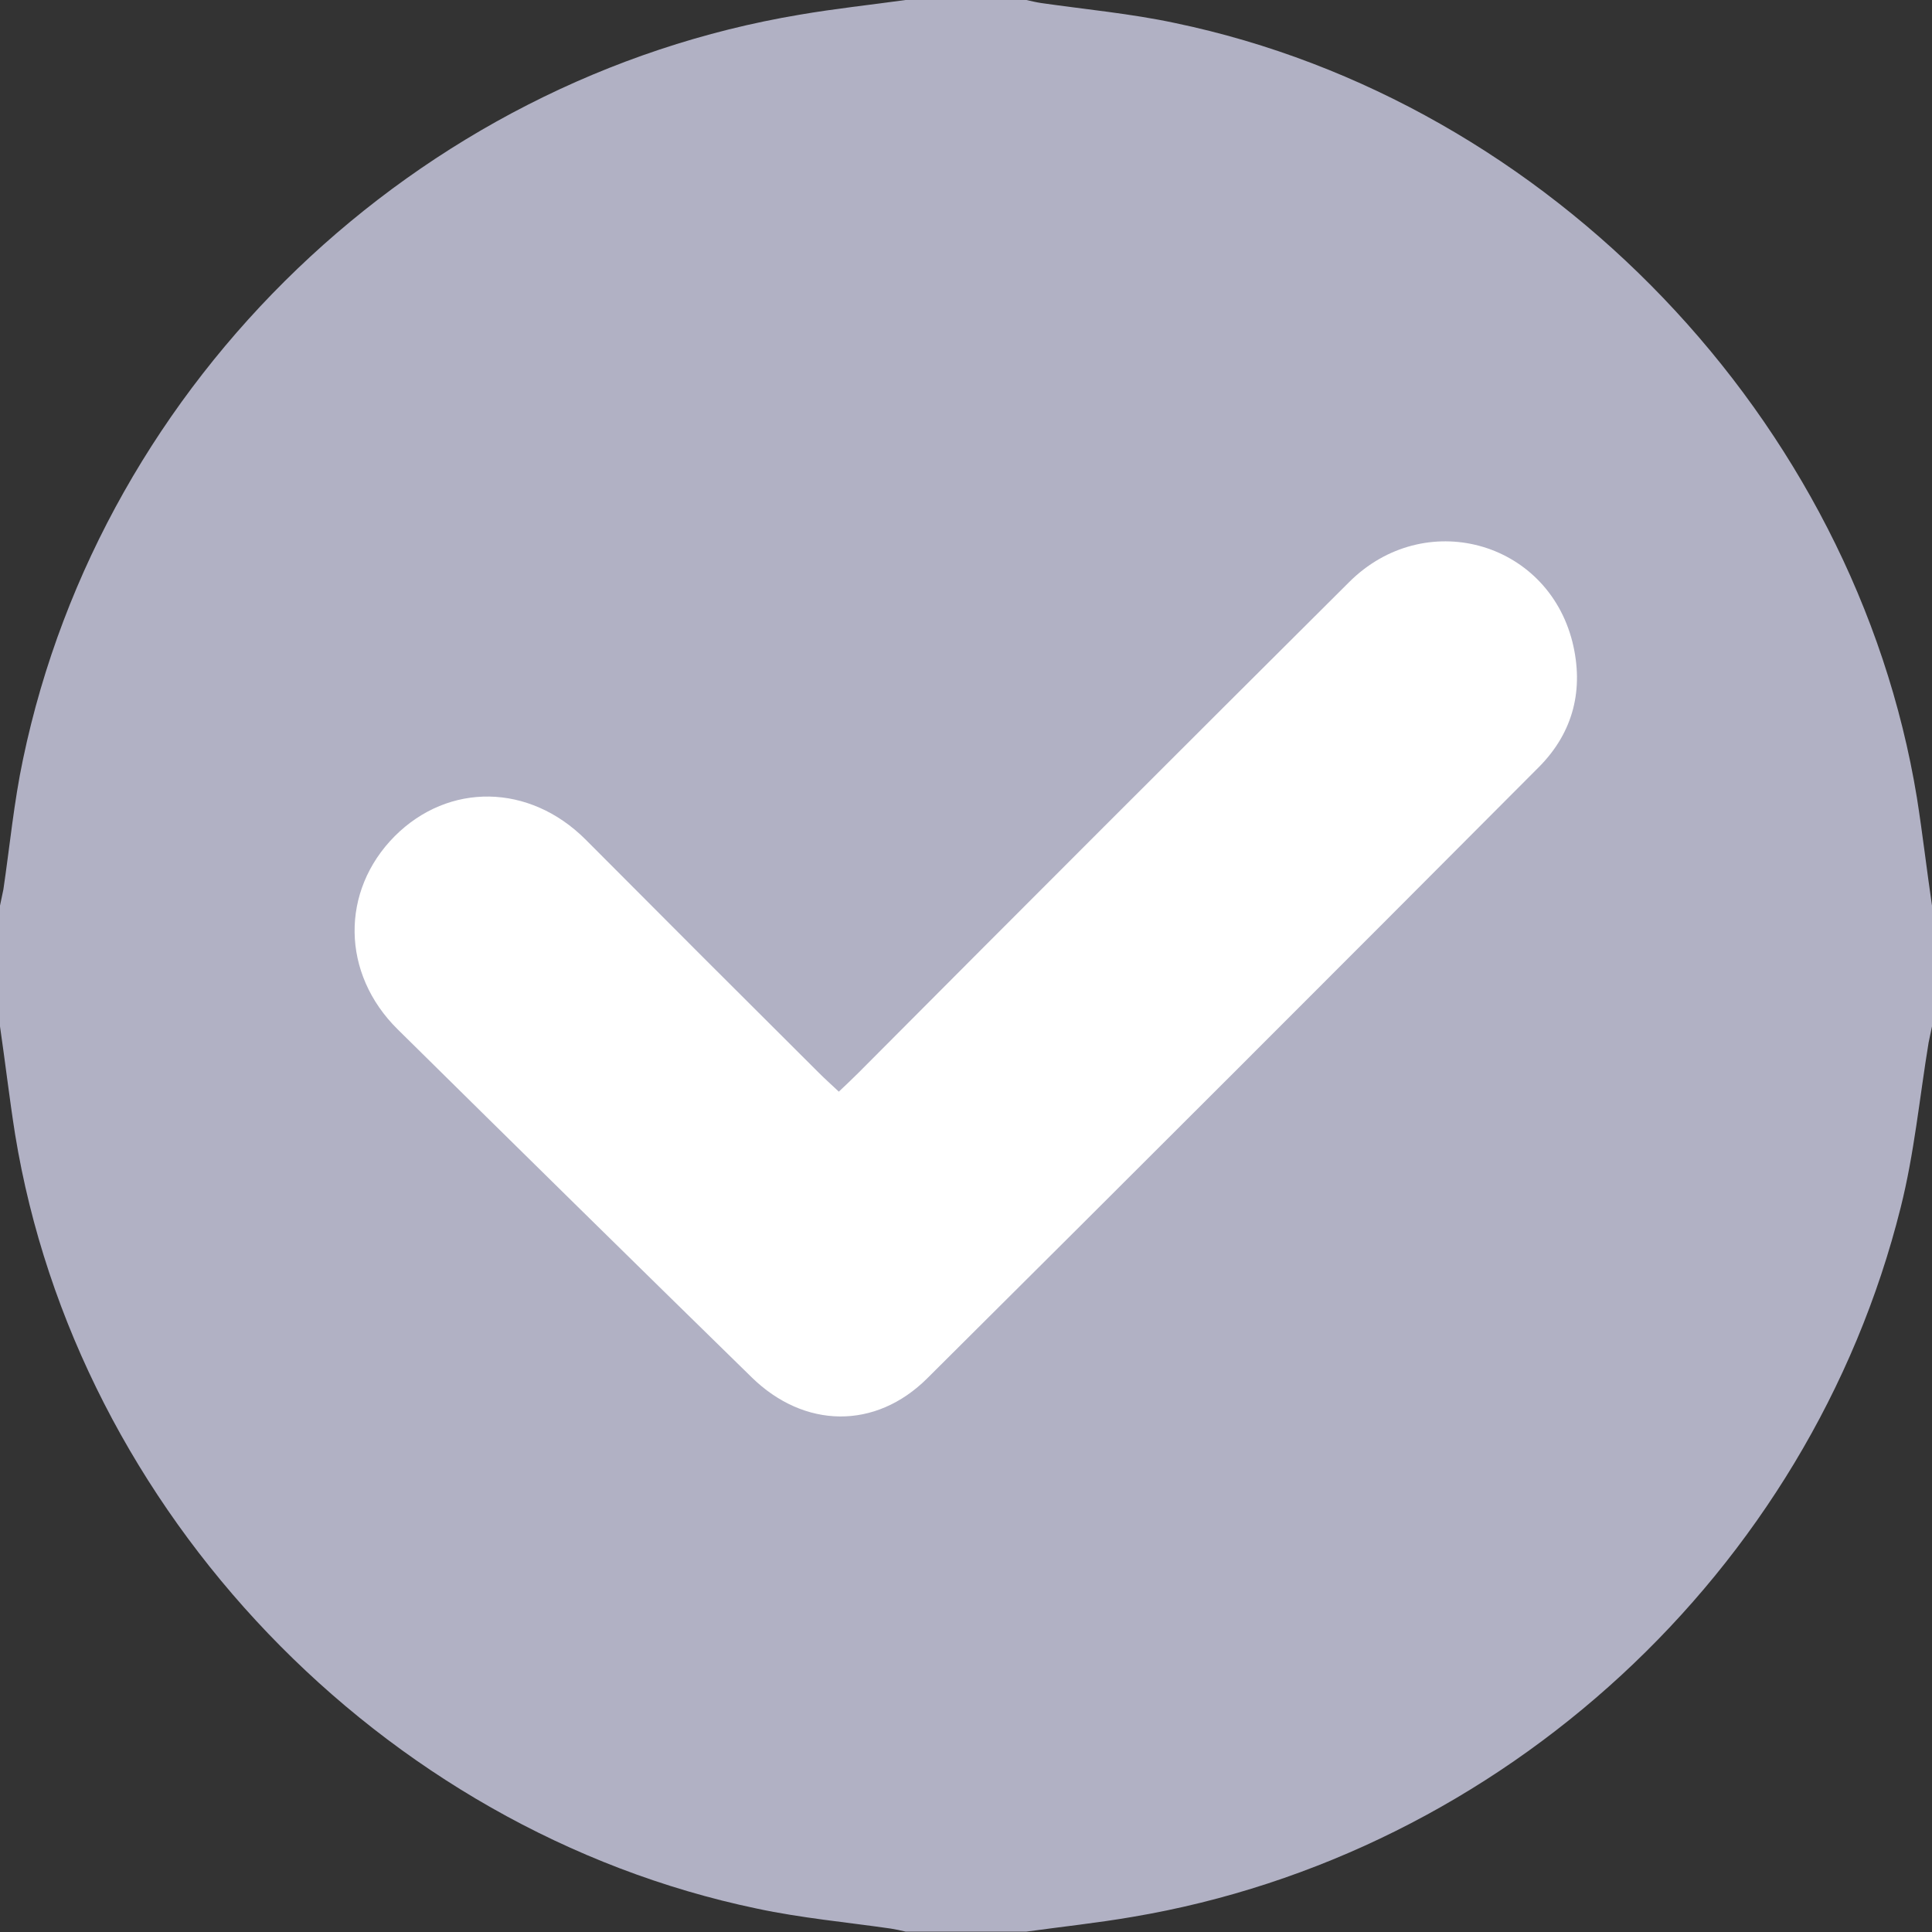 <?xml version="1.0" encoding="UTF-8"?> <!-- Generator: Adobe Illustrator 21.0.0, SVG Export Plug-In . SVG Version: 6.00 Build 0) --> <svg xmlns="http://www.w3.org/2000/svg" xmlns:xlink="http://www.w3.org/1999/xlink" id="Слой_1" x="0px" y="0px" viewBox="0 0 512 512" style="enable-background:new 0 0 512 512;" xml:space="preserve"><rect x="0" y="0" width="512" height="512" fill="#333333" stroke="none"/> <style type="text/css"> .st0{fill:#B1B1C4;} .st1{fill:#FFFFFF;} </style> <title>teamРесурс 47</title> <g id="Слой_2"> <g id="Слой_4"> <path class="st0" d="M240,0h32c1.3,0.3,2.6,0.6,3.9,0.8c11.8,1.7,23.8,2.8,35.5,5.3C410.7,26.8,491.6,111.3,508,211.4 c1.5,9.5,2.6,19.1,4,28.6v32c-0.3,1.4-0.6,2.9-0.9,4.3c-2.4,14.6-3.8,29.4-7.4,43.7c-24.1,96.5-105.6,171.5-203.6,188 c-9.3,1.6-18.7,2.6-28.1,3.9h-32c-1.3-0.3-2.6-0.6-3.9-0.8c-11.8-1.7-23.8-2.8-35.5-5.3C101,485,20.3,400.6,4,300.6 c-1.5-9.5-2.6-19-4-28.6c0-10.7,0-21.3,0-32c0.3-1.4,0.6-2.9,0.9-4.3c1.7-11.5,2.8-23.2,5.2-34.5C27.1,100.7,110.4,20.9,211.9,3.9 C221.2,2.3,230.6,1.3,240,0z"></path> <path class="st1" d="M222.3,289.3c-1.9-1.8-3.6-3.3-5.2-4.9c-20.7-20.6-41.3-41.2-61.9-61.9c-14.9-14.9-36.3-15.2-50.6-0.9 c-14.4,14.5-14.2,36.4,0.8,51.2c31.2,30.8,62.5,61.6,93.8,92.2c13.9,13.6,32.8,14,46.6,0.2c54.2-53.9,108.2-107.9,162.1-162 c9.1-9.2,11.9-20.6,8.8-33.1c-6.8-26.9-39.3-35.7-59.2-15.8c-43.4,43.2-86.8,86.6-130,130C225.9,285.9,224.2,287.5,222.3,289.3z"></path> </g> </g> </svg> 